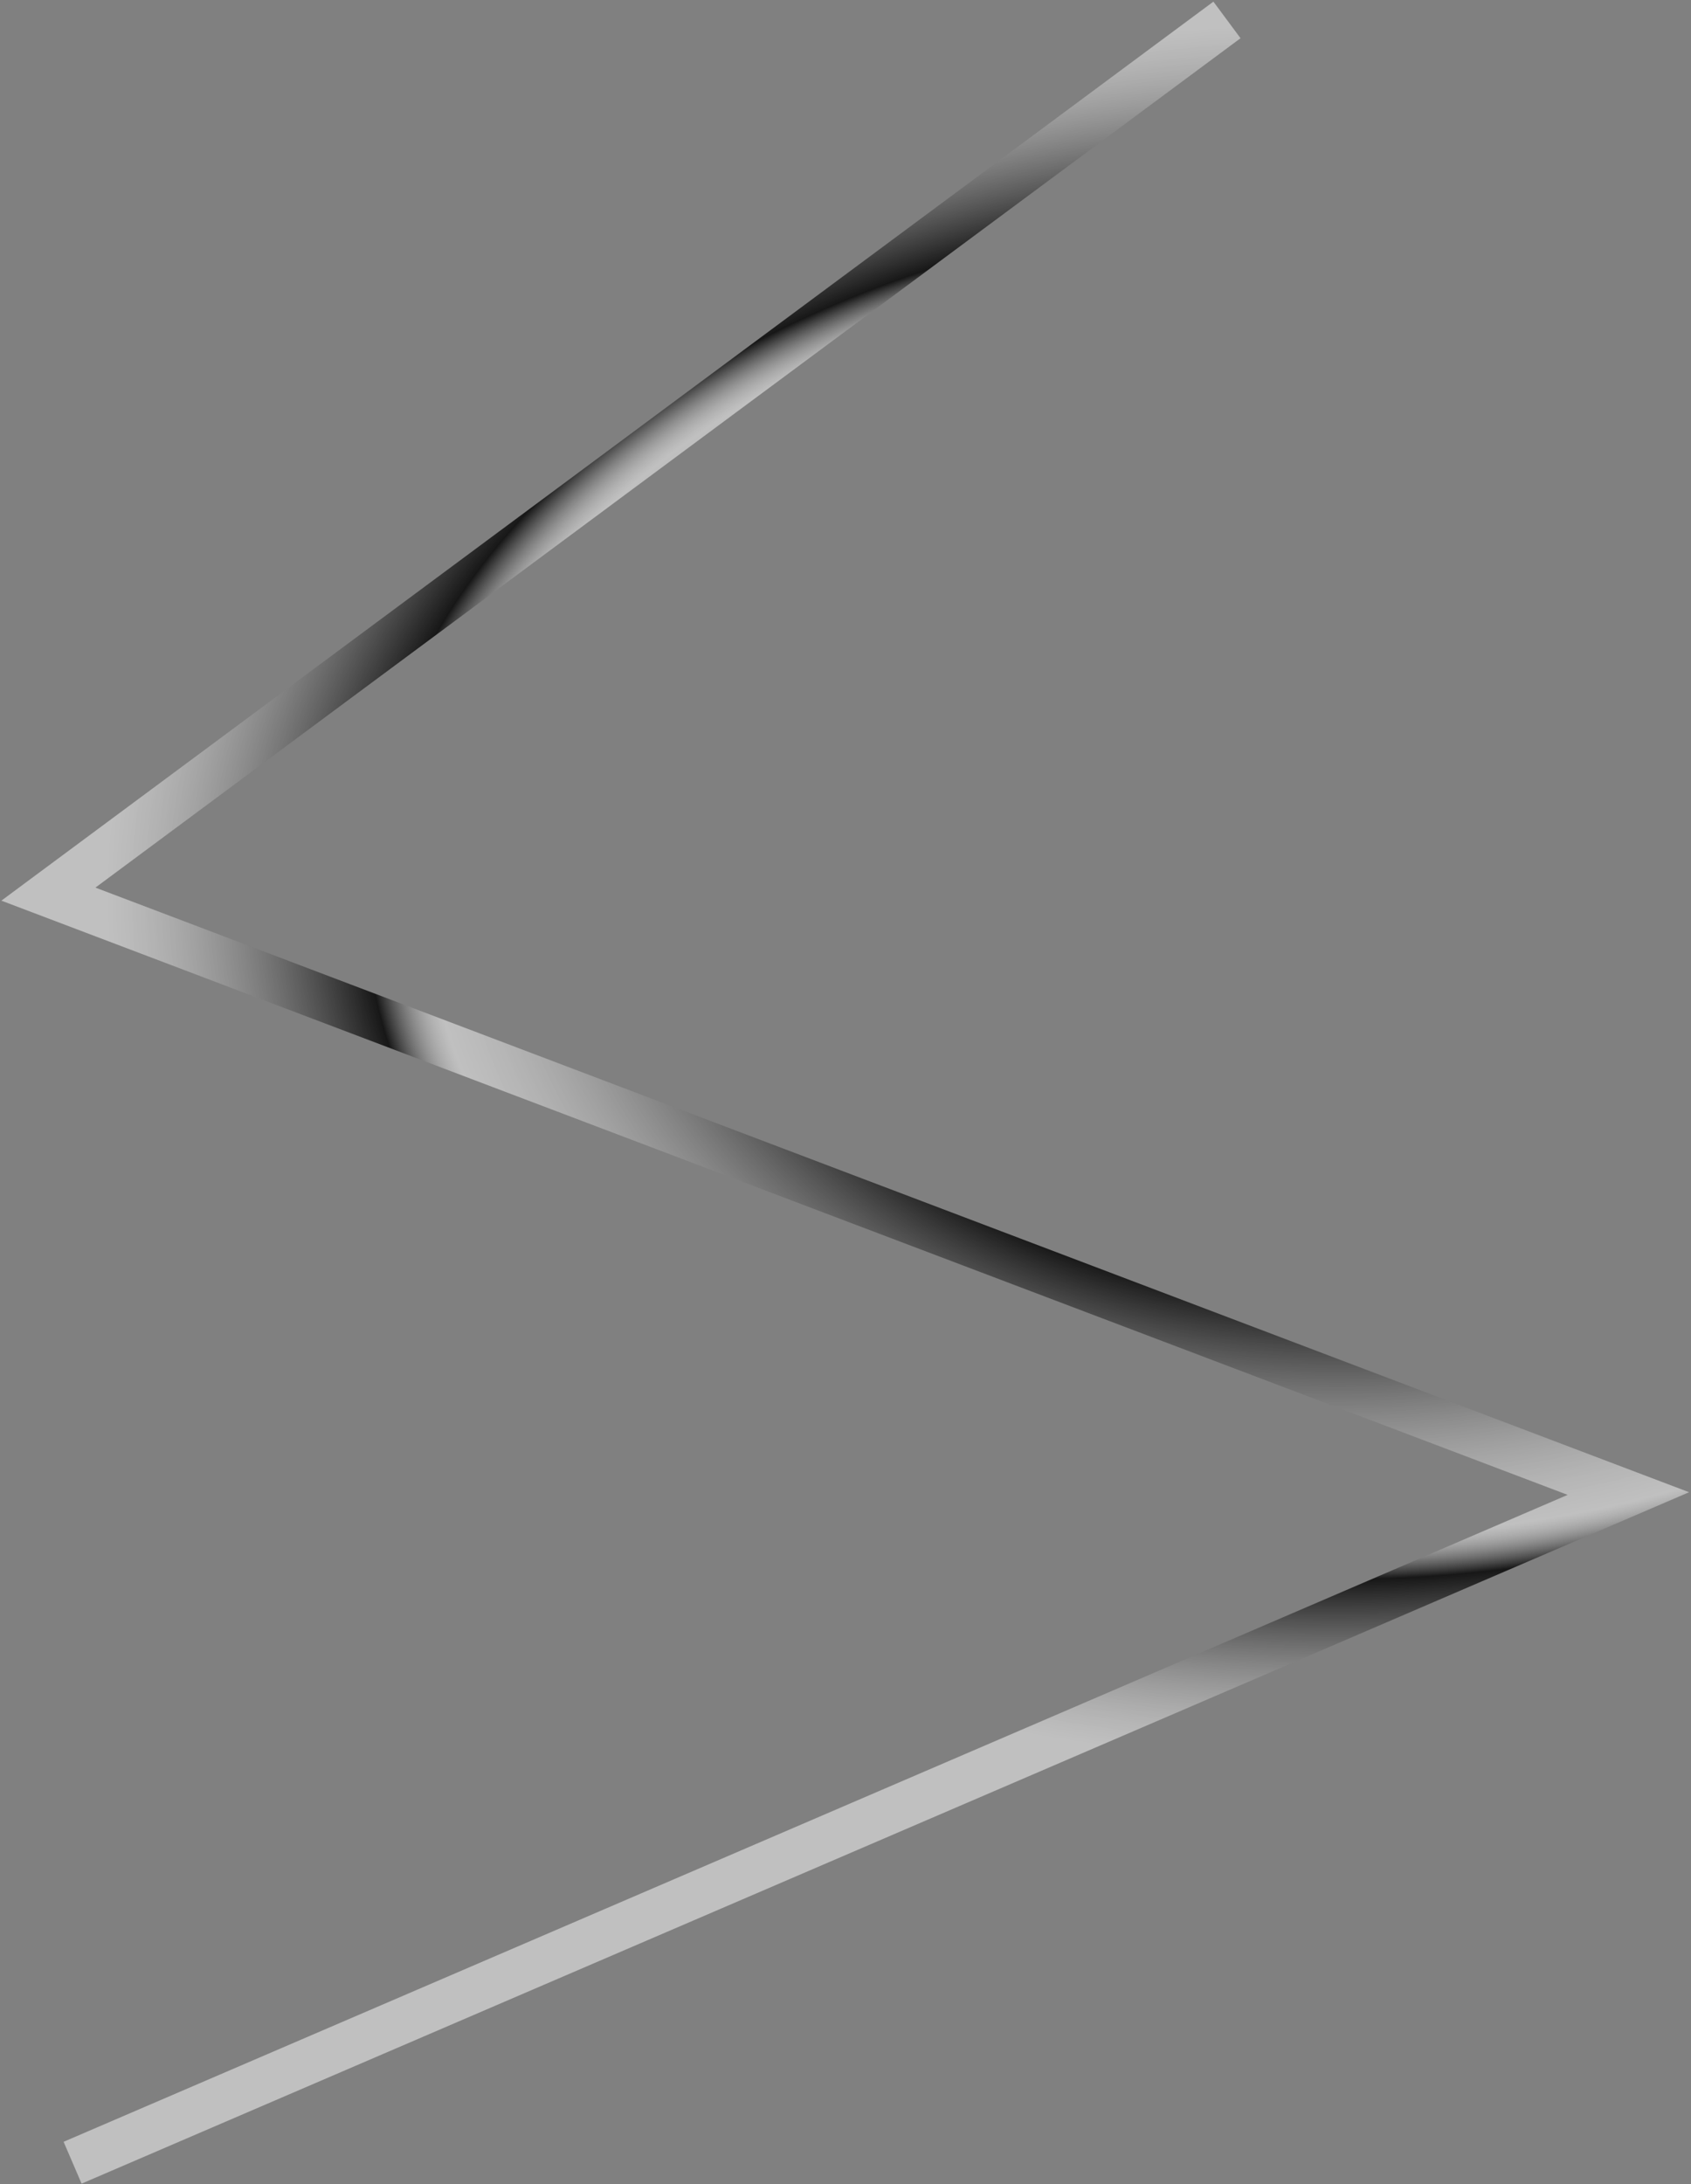 <?xml version="1.0" encoding="UTF-8"?> <svg xmlns="http://www.w3.org/2000/svg" width="594" height="767" viewBox="0 0 594 767" fill="none"><rect x="0" y="0" width="594" height="767" fill="#808080" stroke="none"/><path d="M431 7L17 314L572 524.5L25.5 759.5" stroke="url(#paint0_angular_245_3)" stroke-width="16"></path><defs><radialGradient id="paint0_angular_245_3" cx="0" cy="0" r="1" gradientUnits="userSpaceOnUse" gradientTransform="translate(470.186 313.25) rotate(90) scale(306.25 433.687)"><stop offset="0.08" stop-color="#171717"></stop><stop offset="0.19"></stop><stop offset="0.27" stop-color="white" stop-opacity="0.5"></stop><stop offset="0.345"></stop><stop offset="0.47" stop-color="#171717"></stop><stop offset="0.74" stop-color="white" stop-opacity="0.5"></stop><stop offset="0.79" stop-color="#171717"></stop><stop offset="1" stop-color="white" stop-opacity="0.5"></stop></radialGradient></defs></svg> 